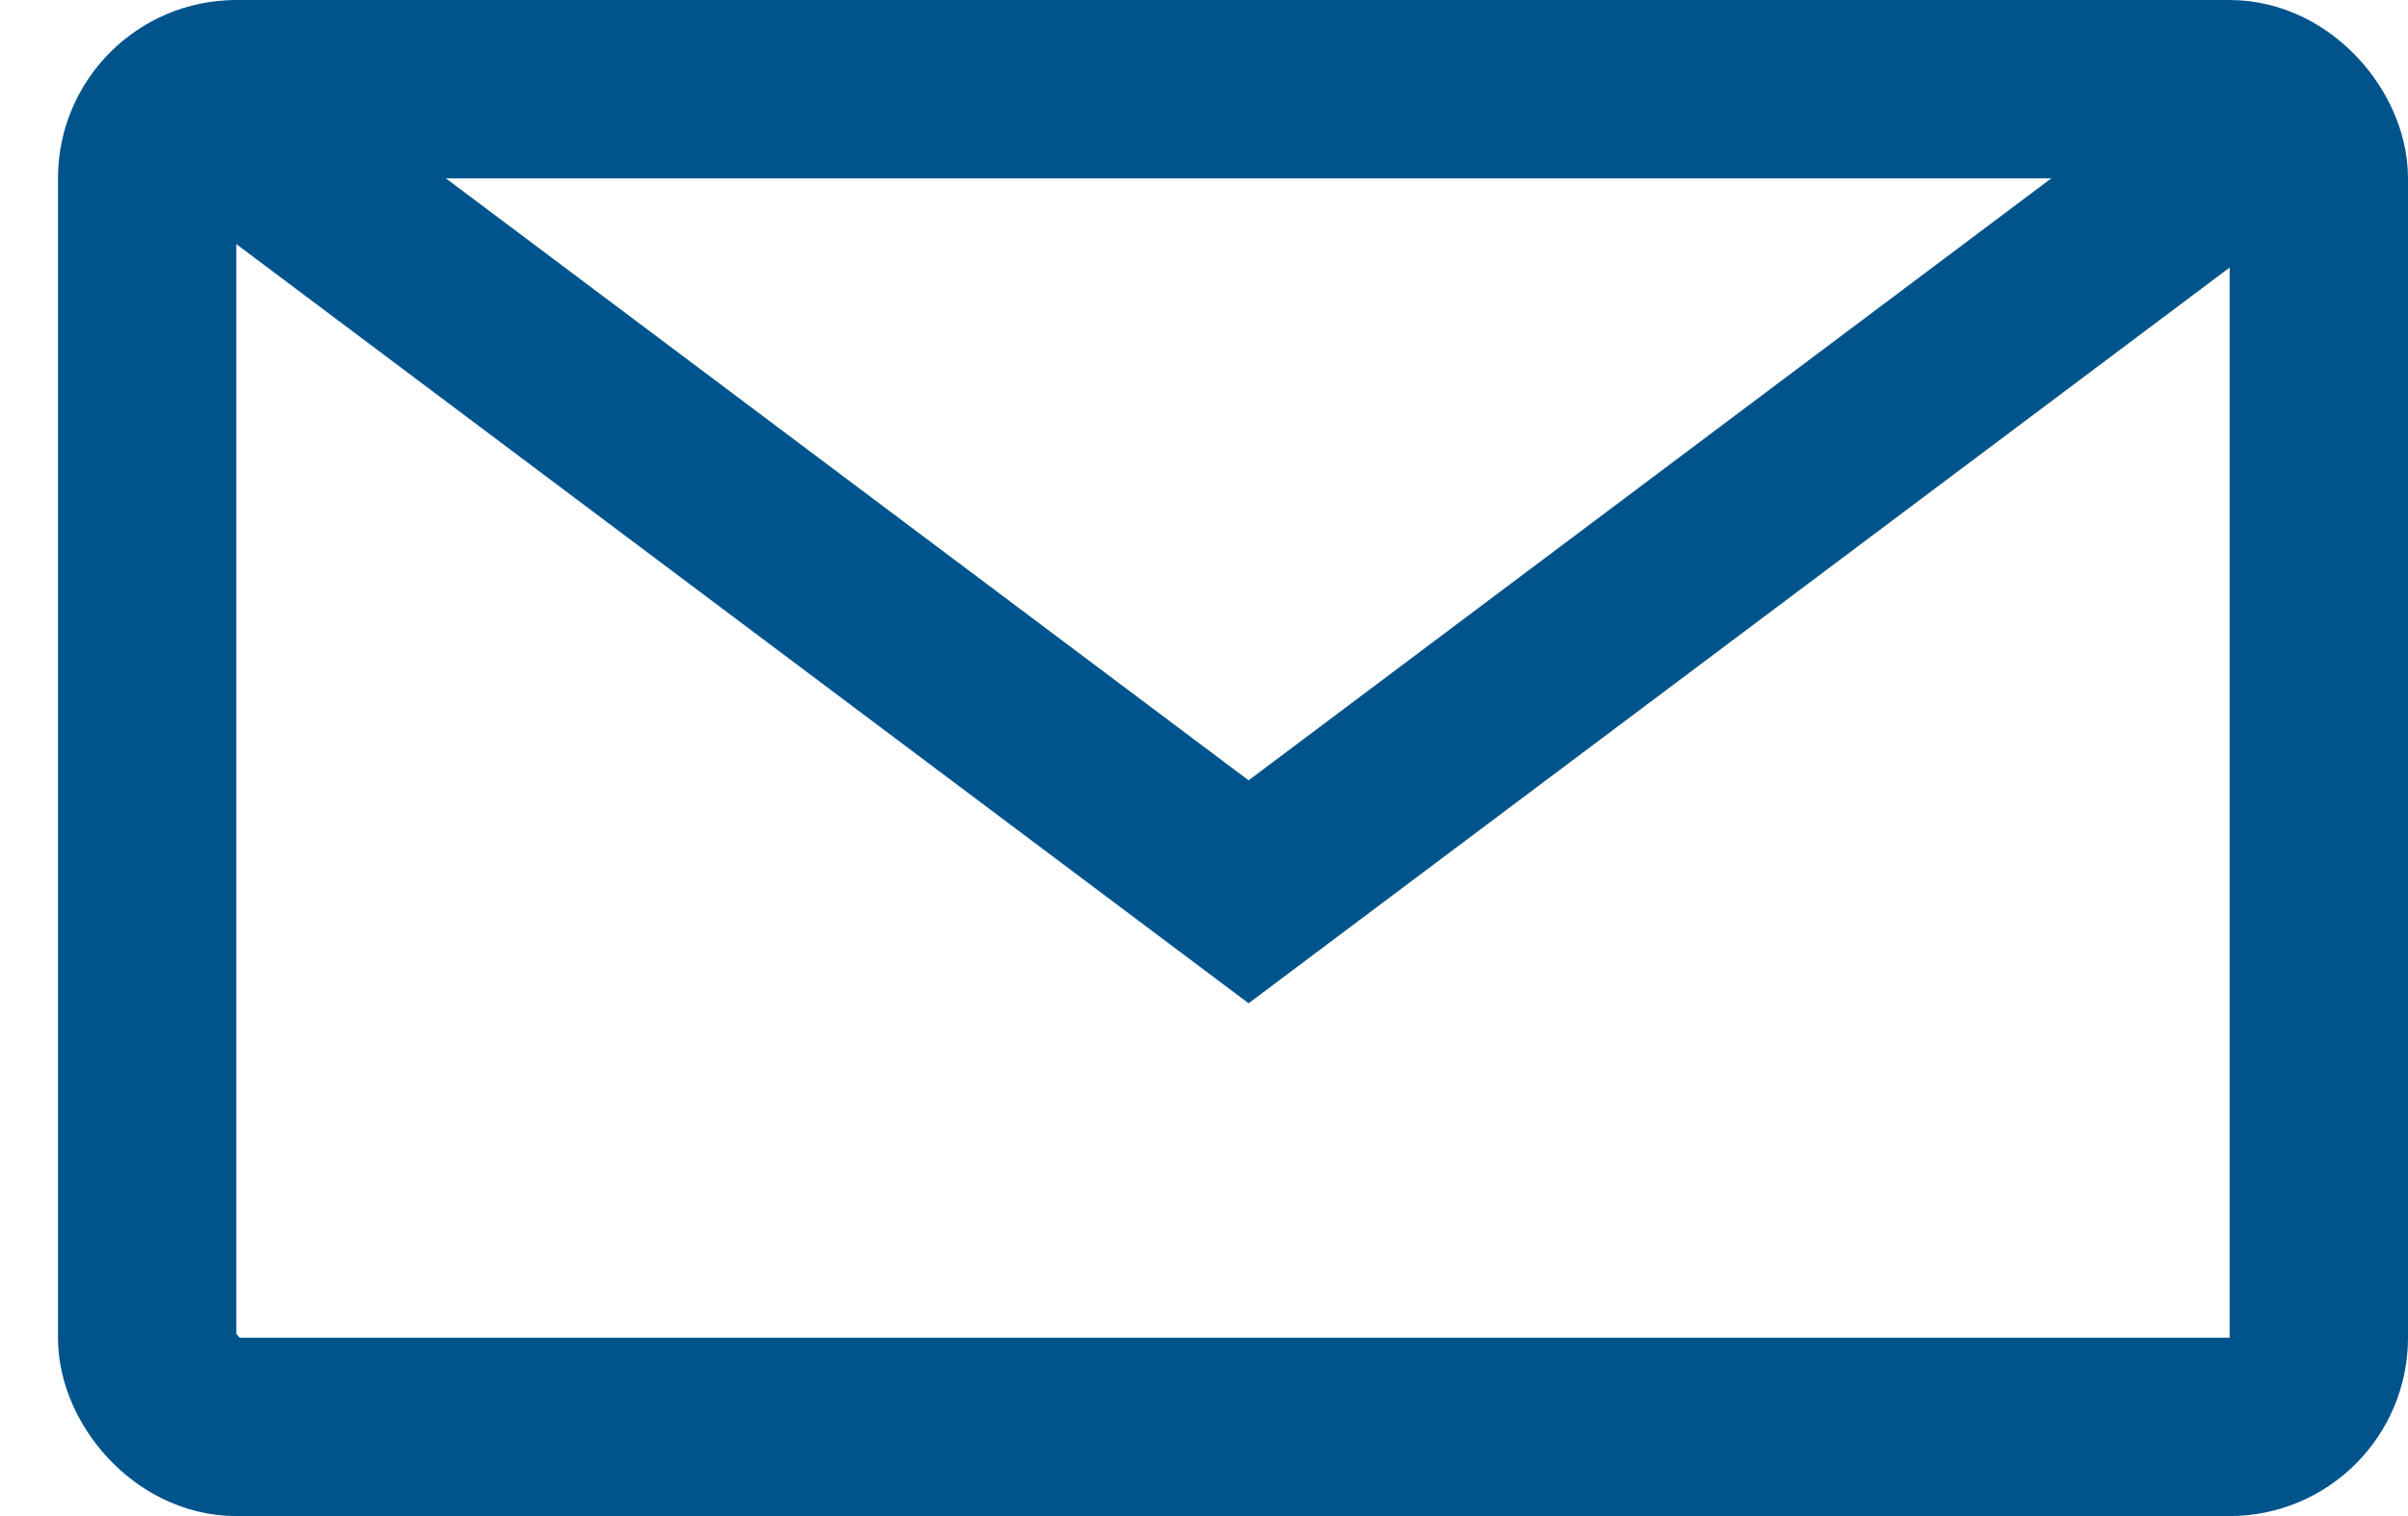 <svg width="27" height="17" viewBox="0 0 27 17" fill="none" xmlns="http://www.w3.org/2000/svg">
<g id="Group 19">
<g id="Group 5">
<rect id="Rectangle 5716" x="1.65" y="1" width="24.35" height="15" rx="1" stroke="#00548B" stroke-width="2"/>
<path id="Vector 3" d="M2 1L14 10L26 1" stroke="#00548B" stroke-width="2"/>
</g>
</g>
</svg>
